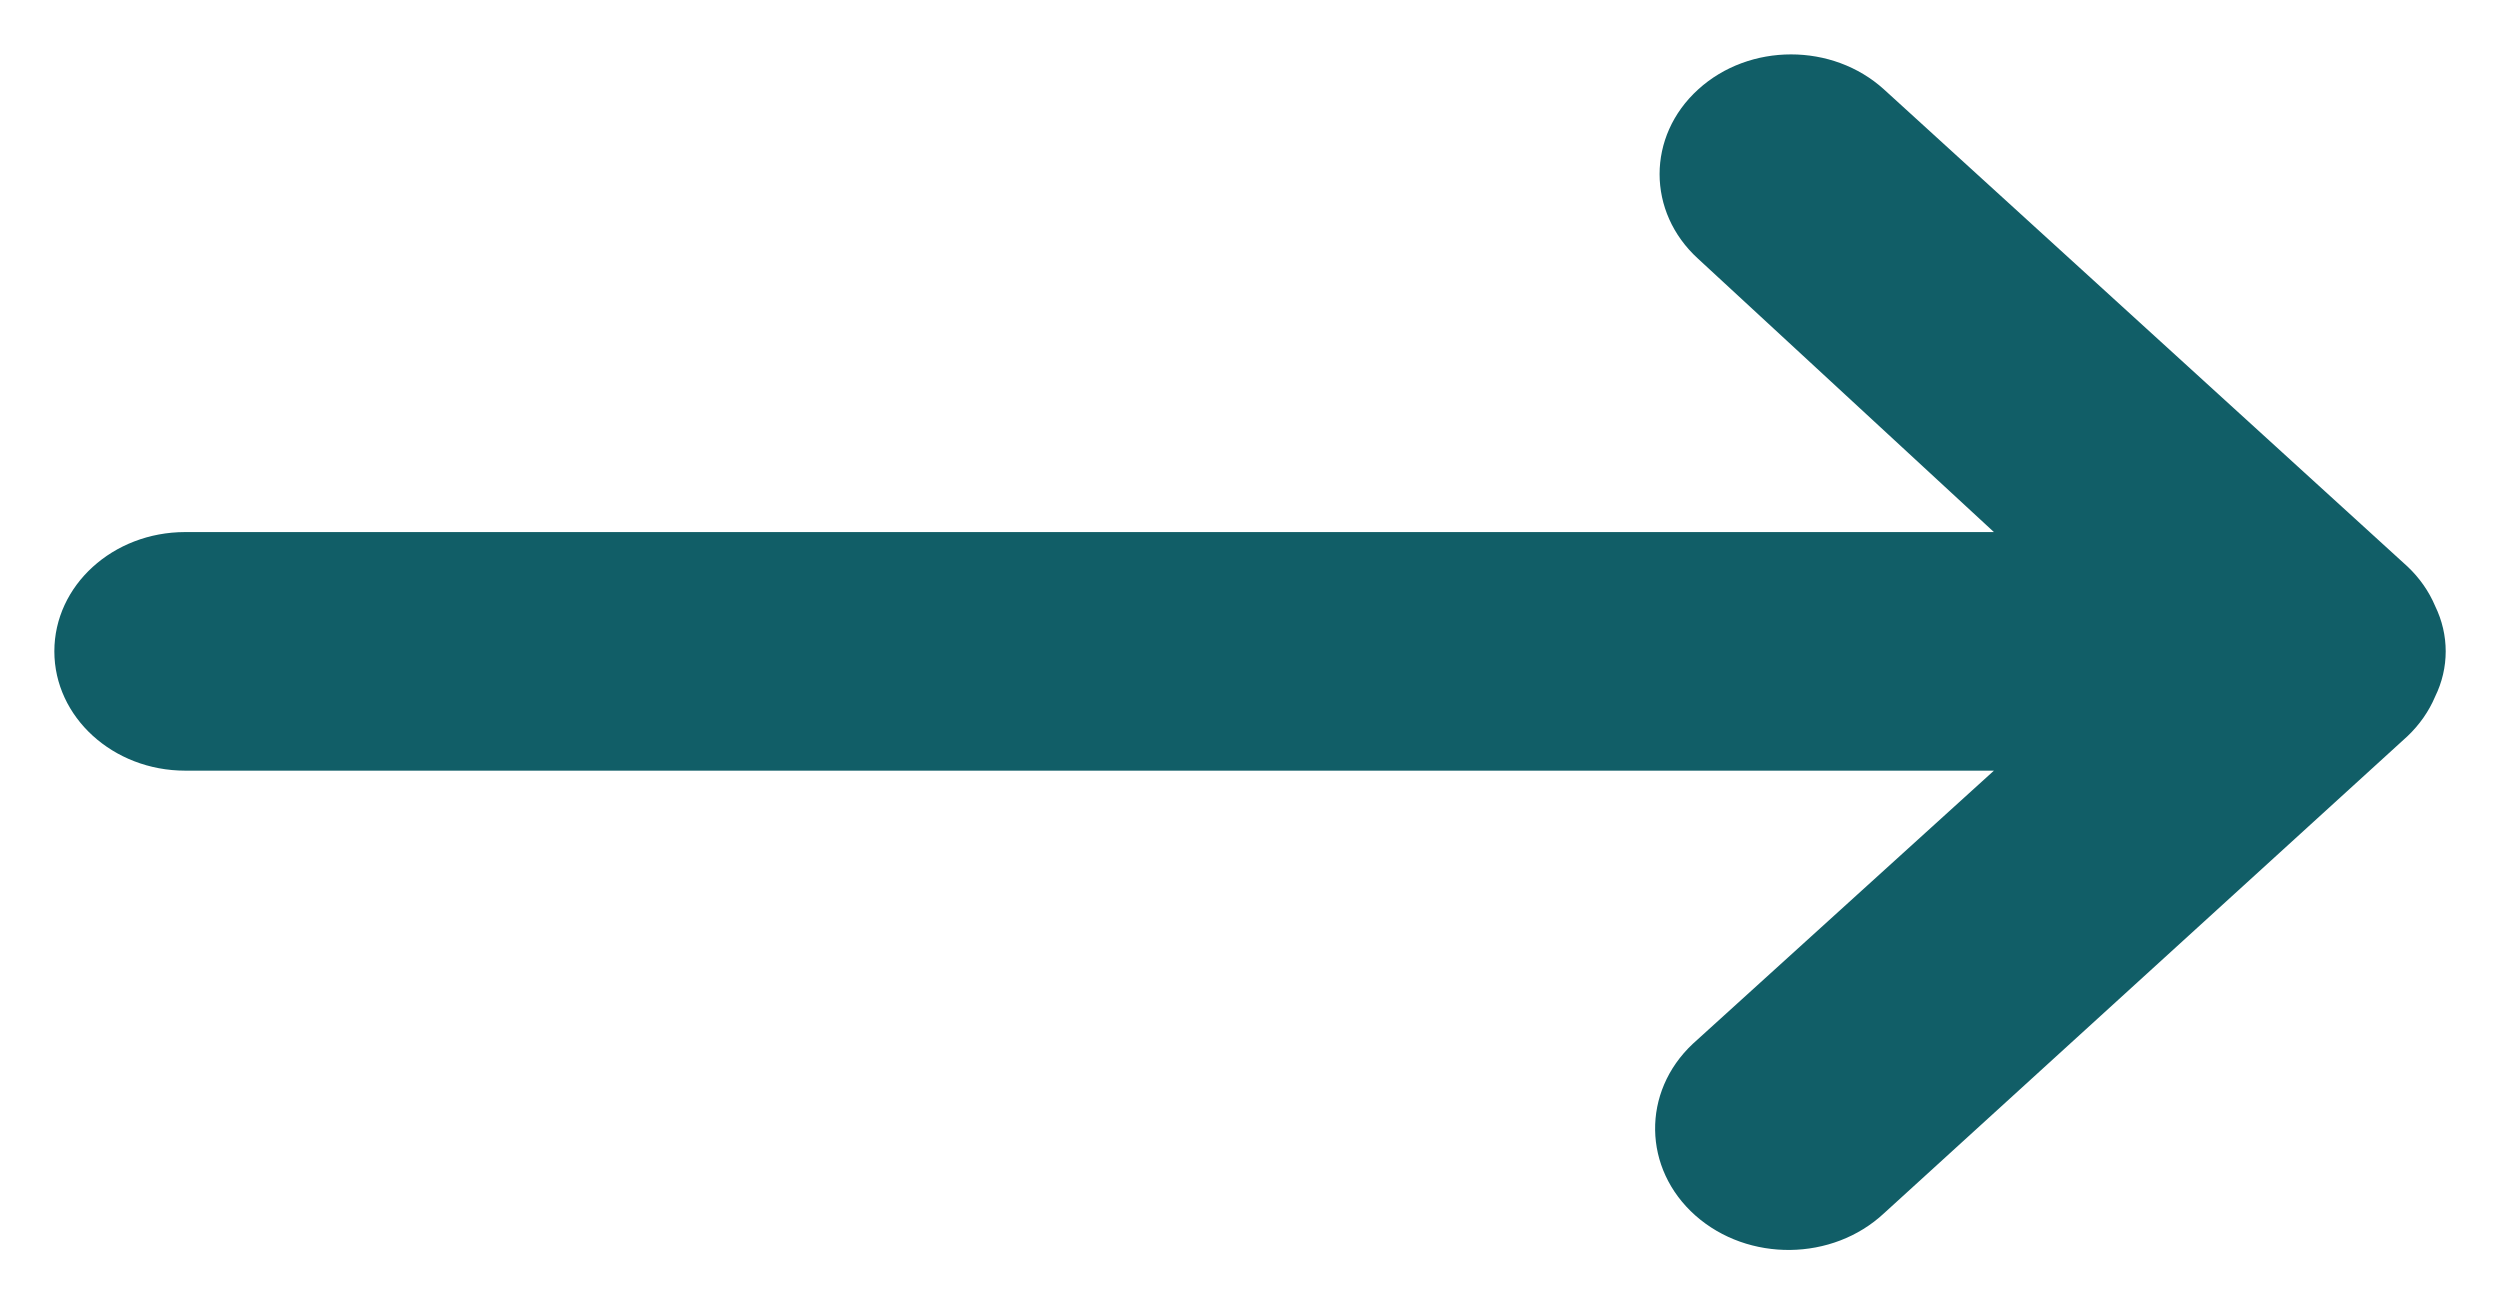 <svg xmlns="http://www.w3.org/2000/svg" width="23" height="12" viewBox="0 0 23 12">
    <g fill="none" fill-rule="evenodd">
        <g fill="#115E67" fill-rule="nonzero">
            <g>
                <path d="M160.508 7c-.606 0-1.098.54-1.098 1.204v16.64l-2.513-2.77c-.443-.472-1.15-.461-1.58.024-.43.486-.421 1.262.021 1.735l4.39 4.817c.105.11.228.196.363.253.265.13.568.13.834 0 .135-.057.258-.143.362-.253l4.39-4.817c.43-.473.43-1.238 0-1.71-.43-.473-1.128-.473-1.558 0l-2.514 2.721V8.204c0-.665-.491-1.204-1.097-1.204z" transform="translate(-209 -1575) translate(60 1563) rotate(-90 160.5 18)"/>
            </g>
        </g>
    </g>
</svg>
